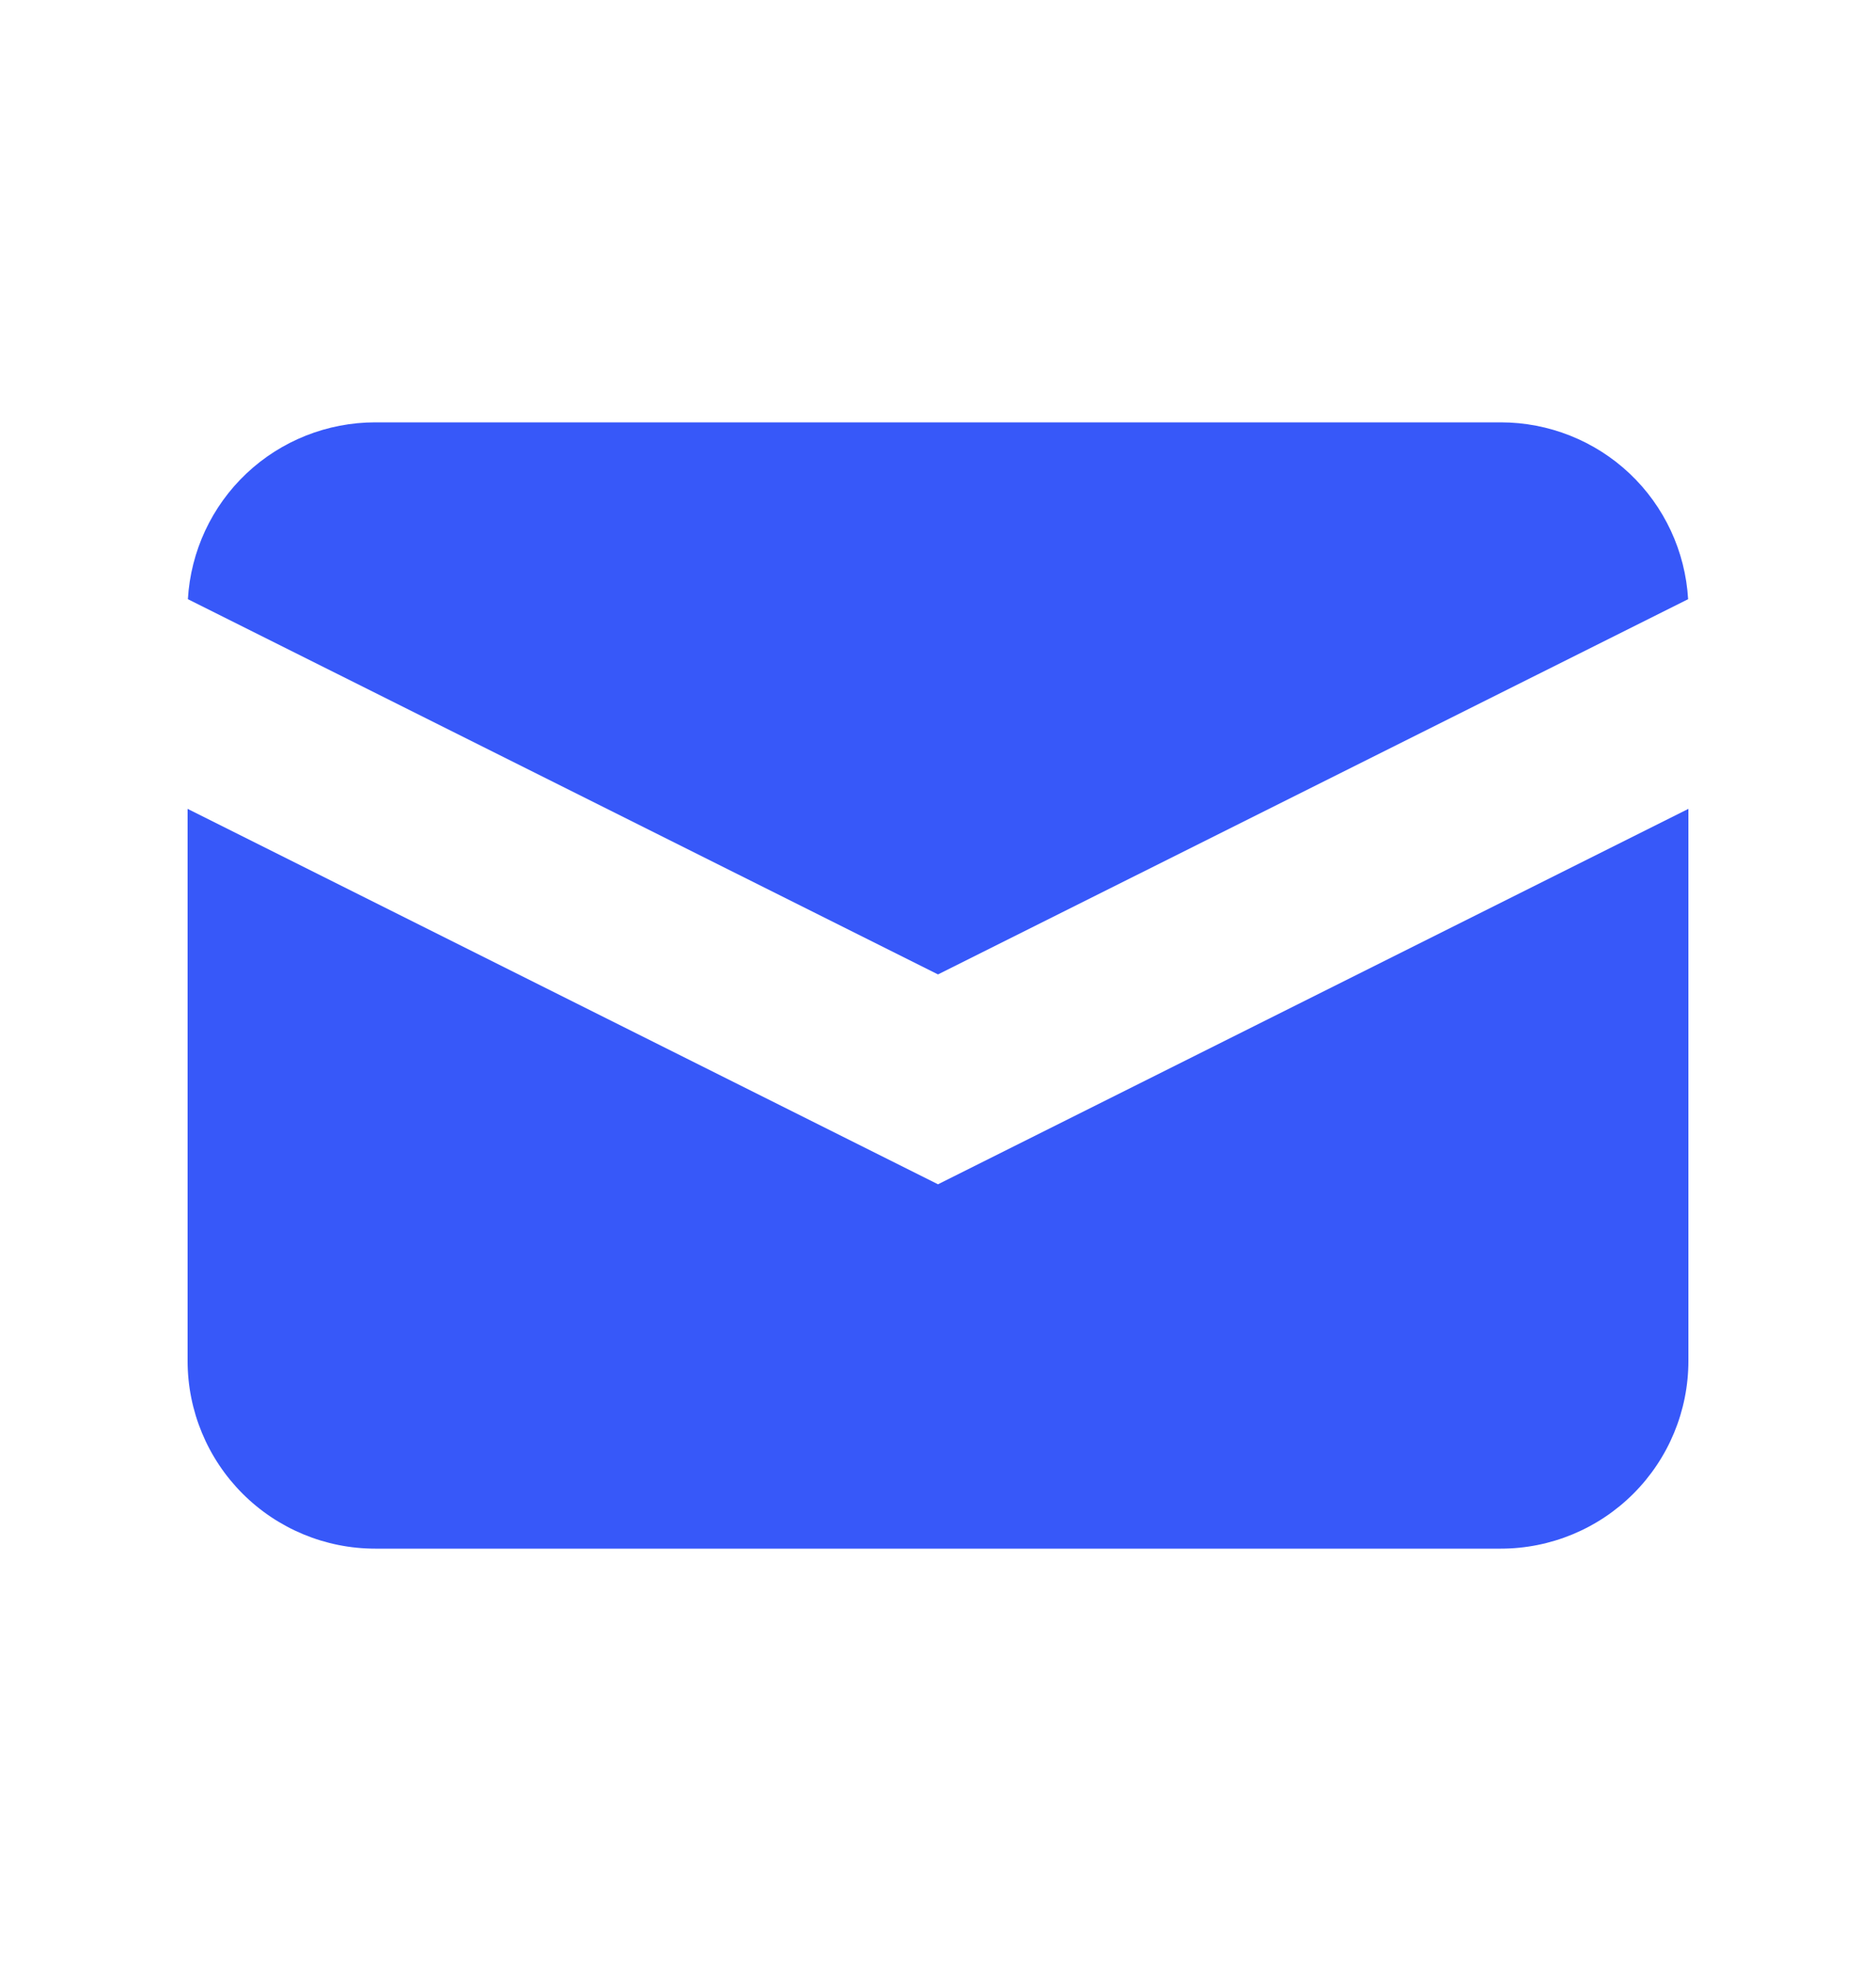 <svg width="20" height="21" viewBox="0 0 20 21" fill="none" xmlns="http://www.w3.org/2000/svg">
<g id="Mail">
<path id="Vector" d="M2.003 6.384L10 10.382L17.997 6.384C17.967 5.874 17.744 5.395 17.373 5.045C17.002 4.695 16.51 4.5 16 4.5H4C3.49 4.5 2.998 4.695 2.627 5.045C2.256 5.395 2.033 5.874 2.003 6.384Z" fill="#3758F9"/>
<path id="Vector_2" d="M18 8.618L10 12.618L2 8.618V14.5C2 15.03 2.211 15.539 2.586 15.914C2.961 16.289 3.47 16.5 4 16.5H16C16.53 16.5 17.039 16.289 17.414 15.914C17.789 15.539 18 15.03 18 14.5V8.618Z" fill="#3758F9"/>
</g>
</svg>
